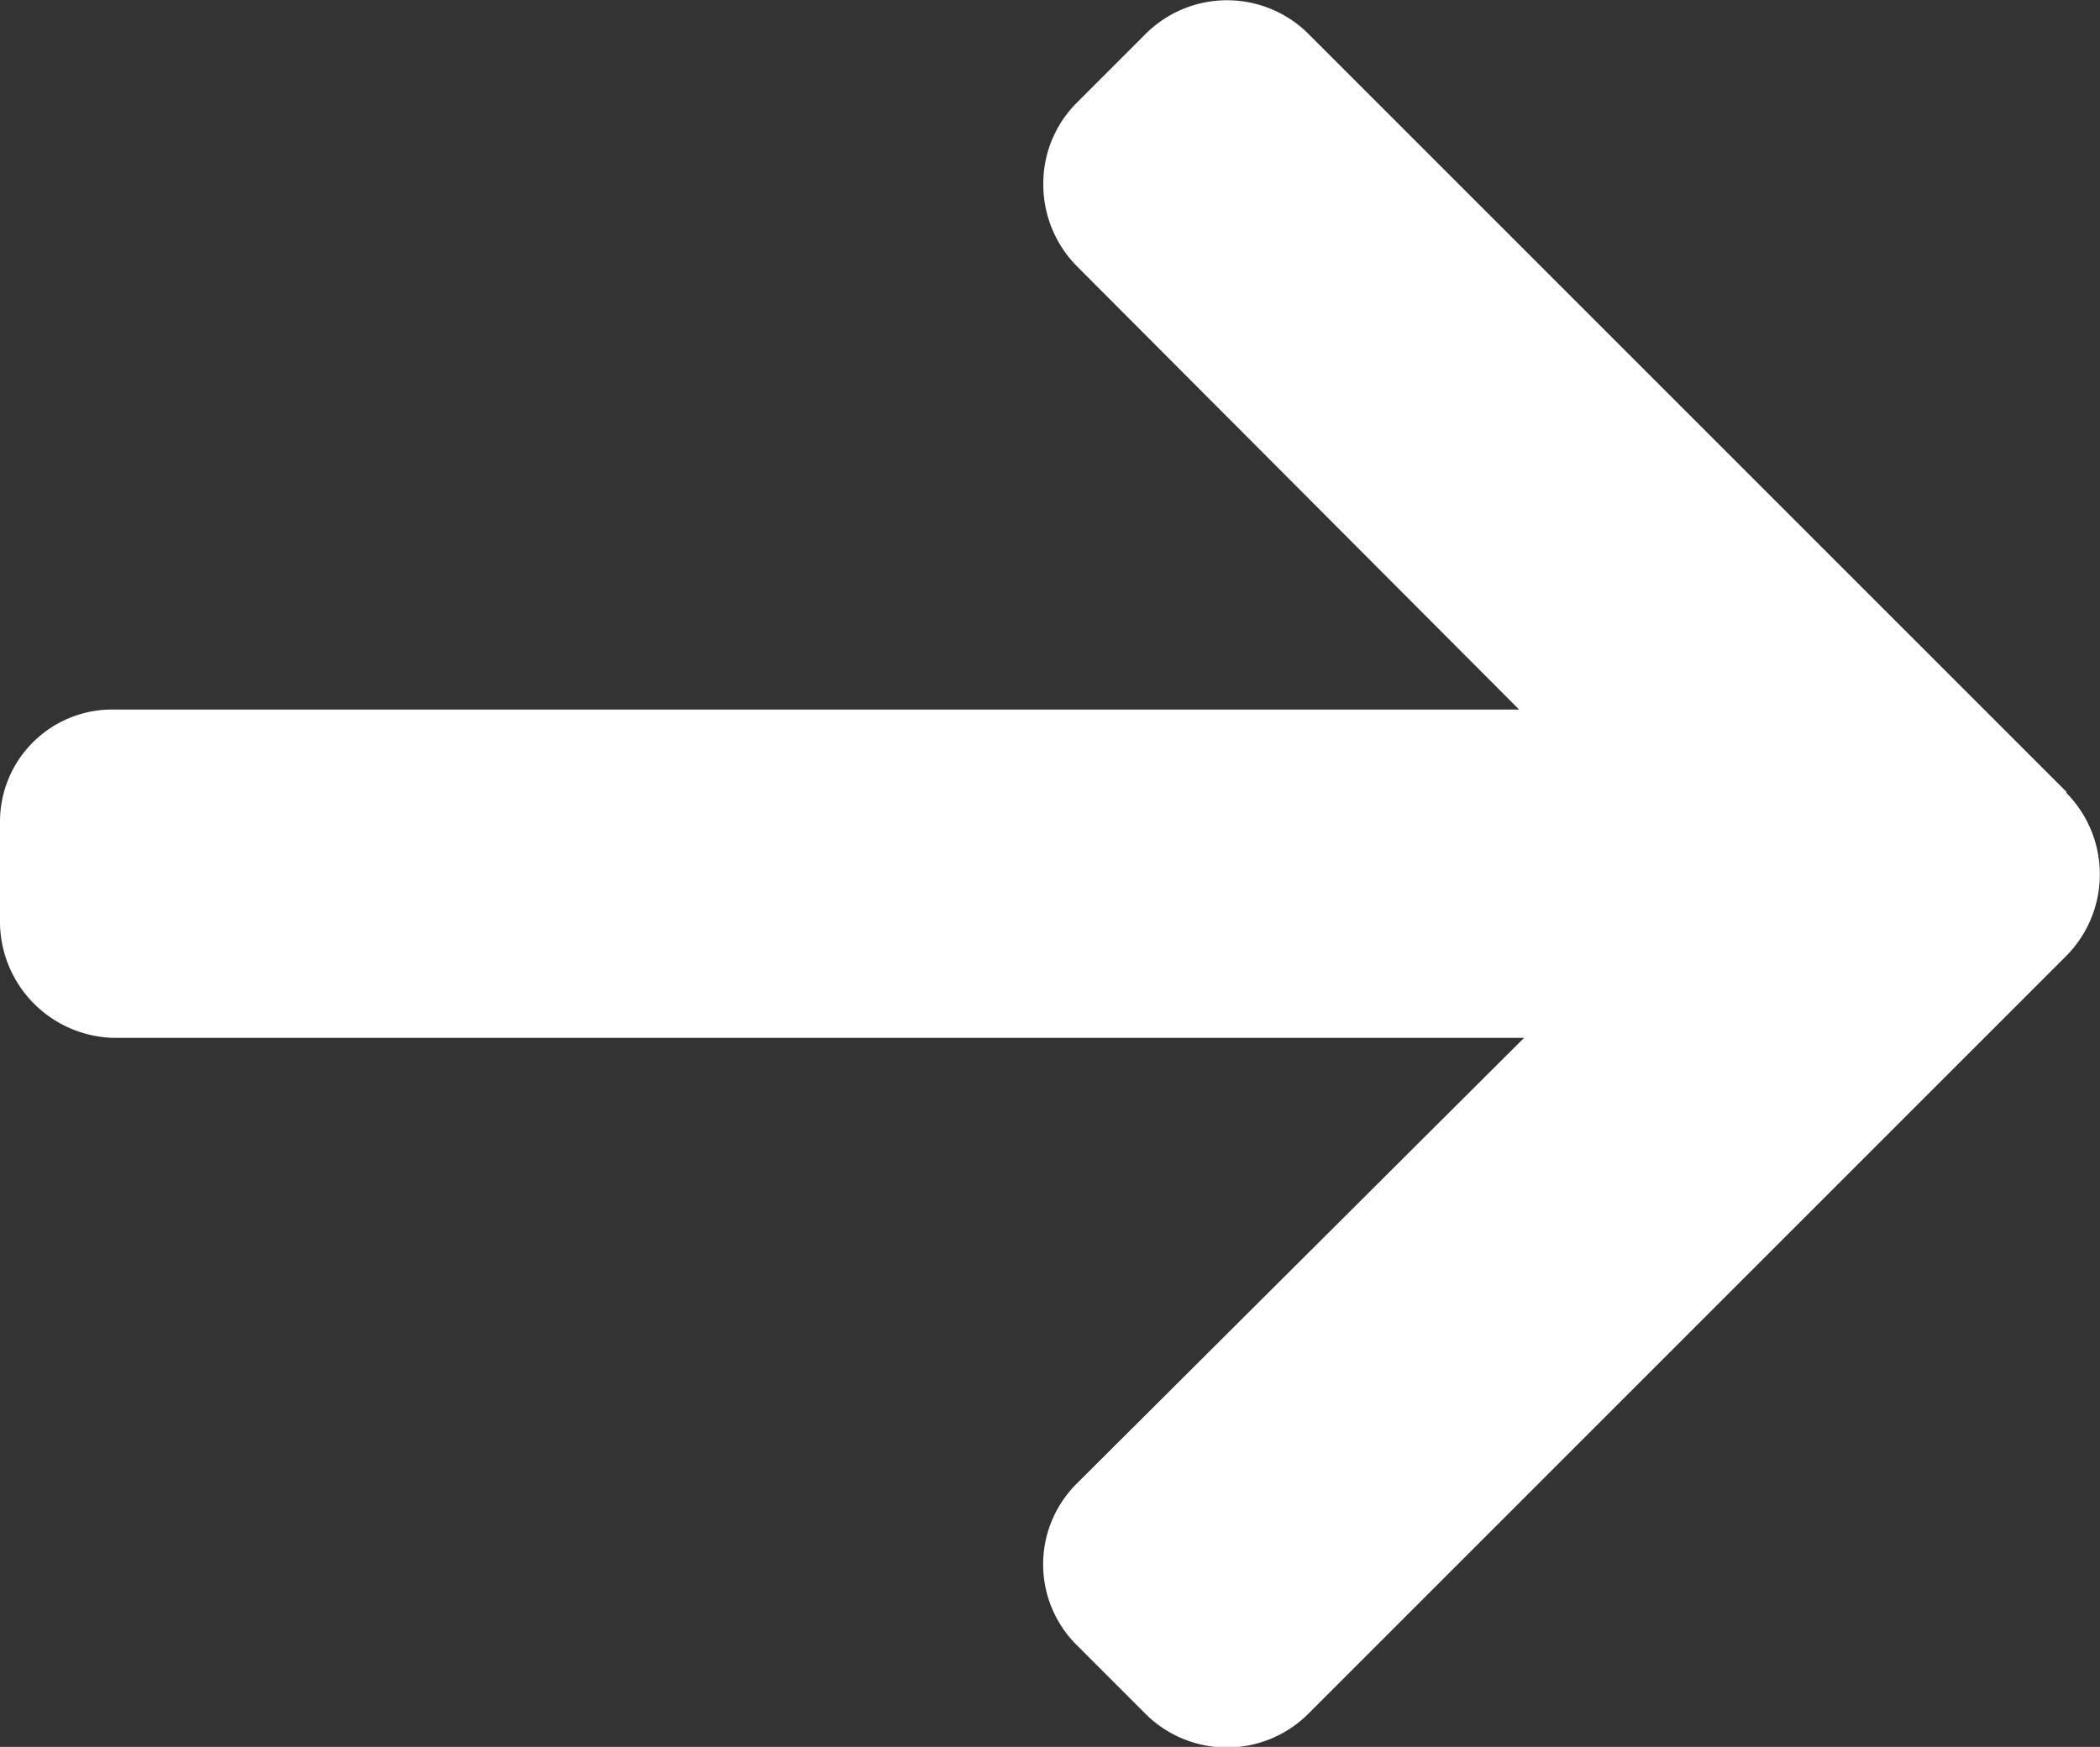 <svg xmlns="http://www.w3.org/2000/svg" width="36.563" height="30.418" viewBox="0 0 36.563 30.418">
  <rect x="0" y="0" width="36.563" height="30.418" fill="#333333" stroke="none"/>
  <g id="right-arrow" transform="translate(0 -41.346)">
    <g id="Group_10" data-name="Group 10" transform="translate(0 41.346)">
      <path id="Path_62" data-name="Path 62" d="M35.979,55.134l-13.2-13.2a2.007,2.007,0,0,0-2.83,0l-1.2,1.2a1.986,1.986,0,0,0-.584,1.415,2.025,2.025,0,0,0,.584,1.432l7.7,7.72H1.975A1.953,1.953,0,0,0,0,55.663v1.7a2.028,2.028,0,0,0,1.975,2.055H26.536l-7.79,7.763a1.982,1.982,0,0,0,0,2.81l1.2,1.2a2.007,2.007,0,0,0,2.83,0l13.2-13.2a2.018,2.018,0,0,0,0-2.84Z" transform="translate(0 -41.346)" fill="#fff"/>
    </g>
  </g>
</svg>
